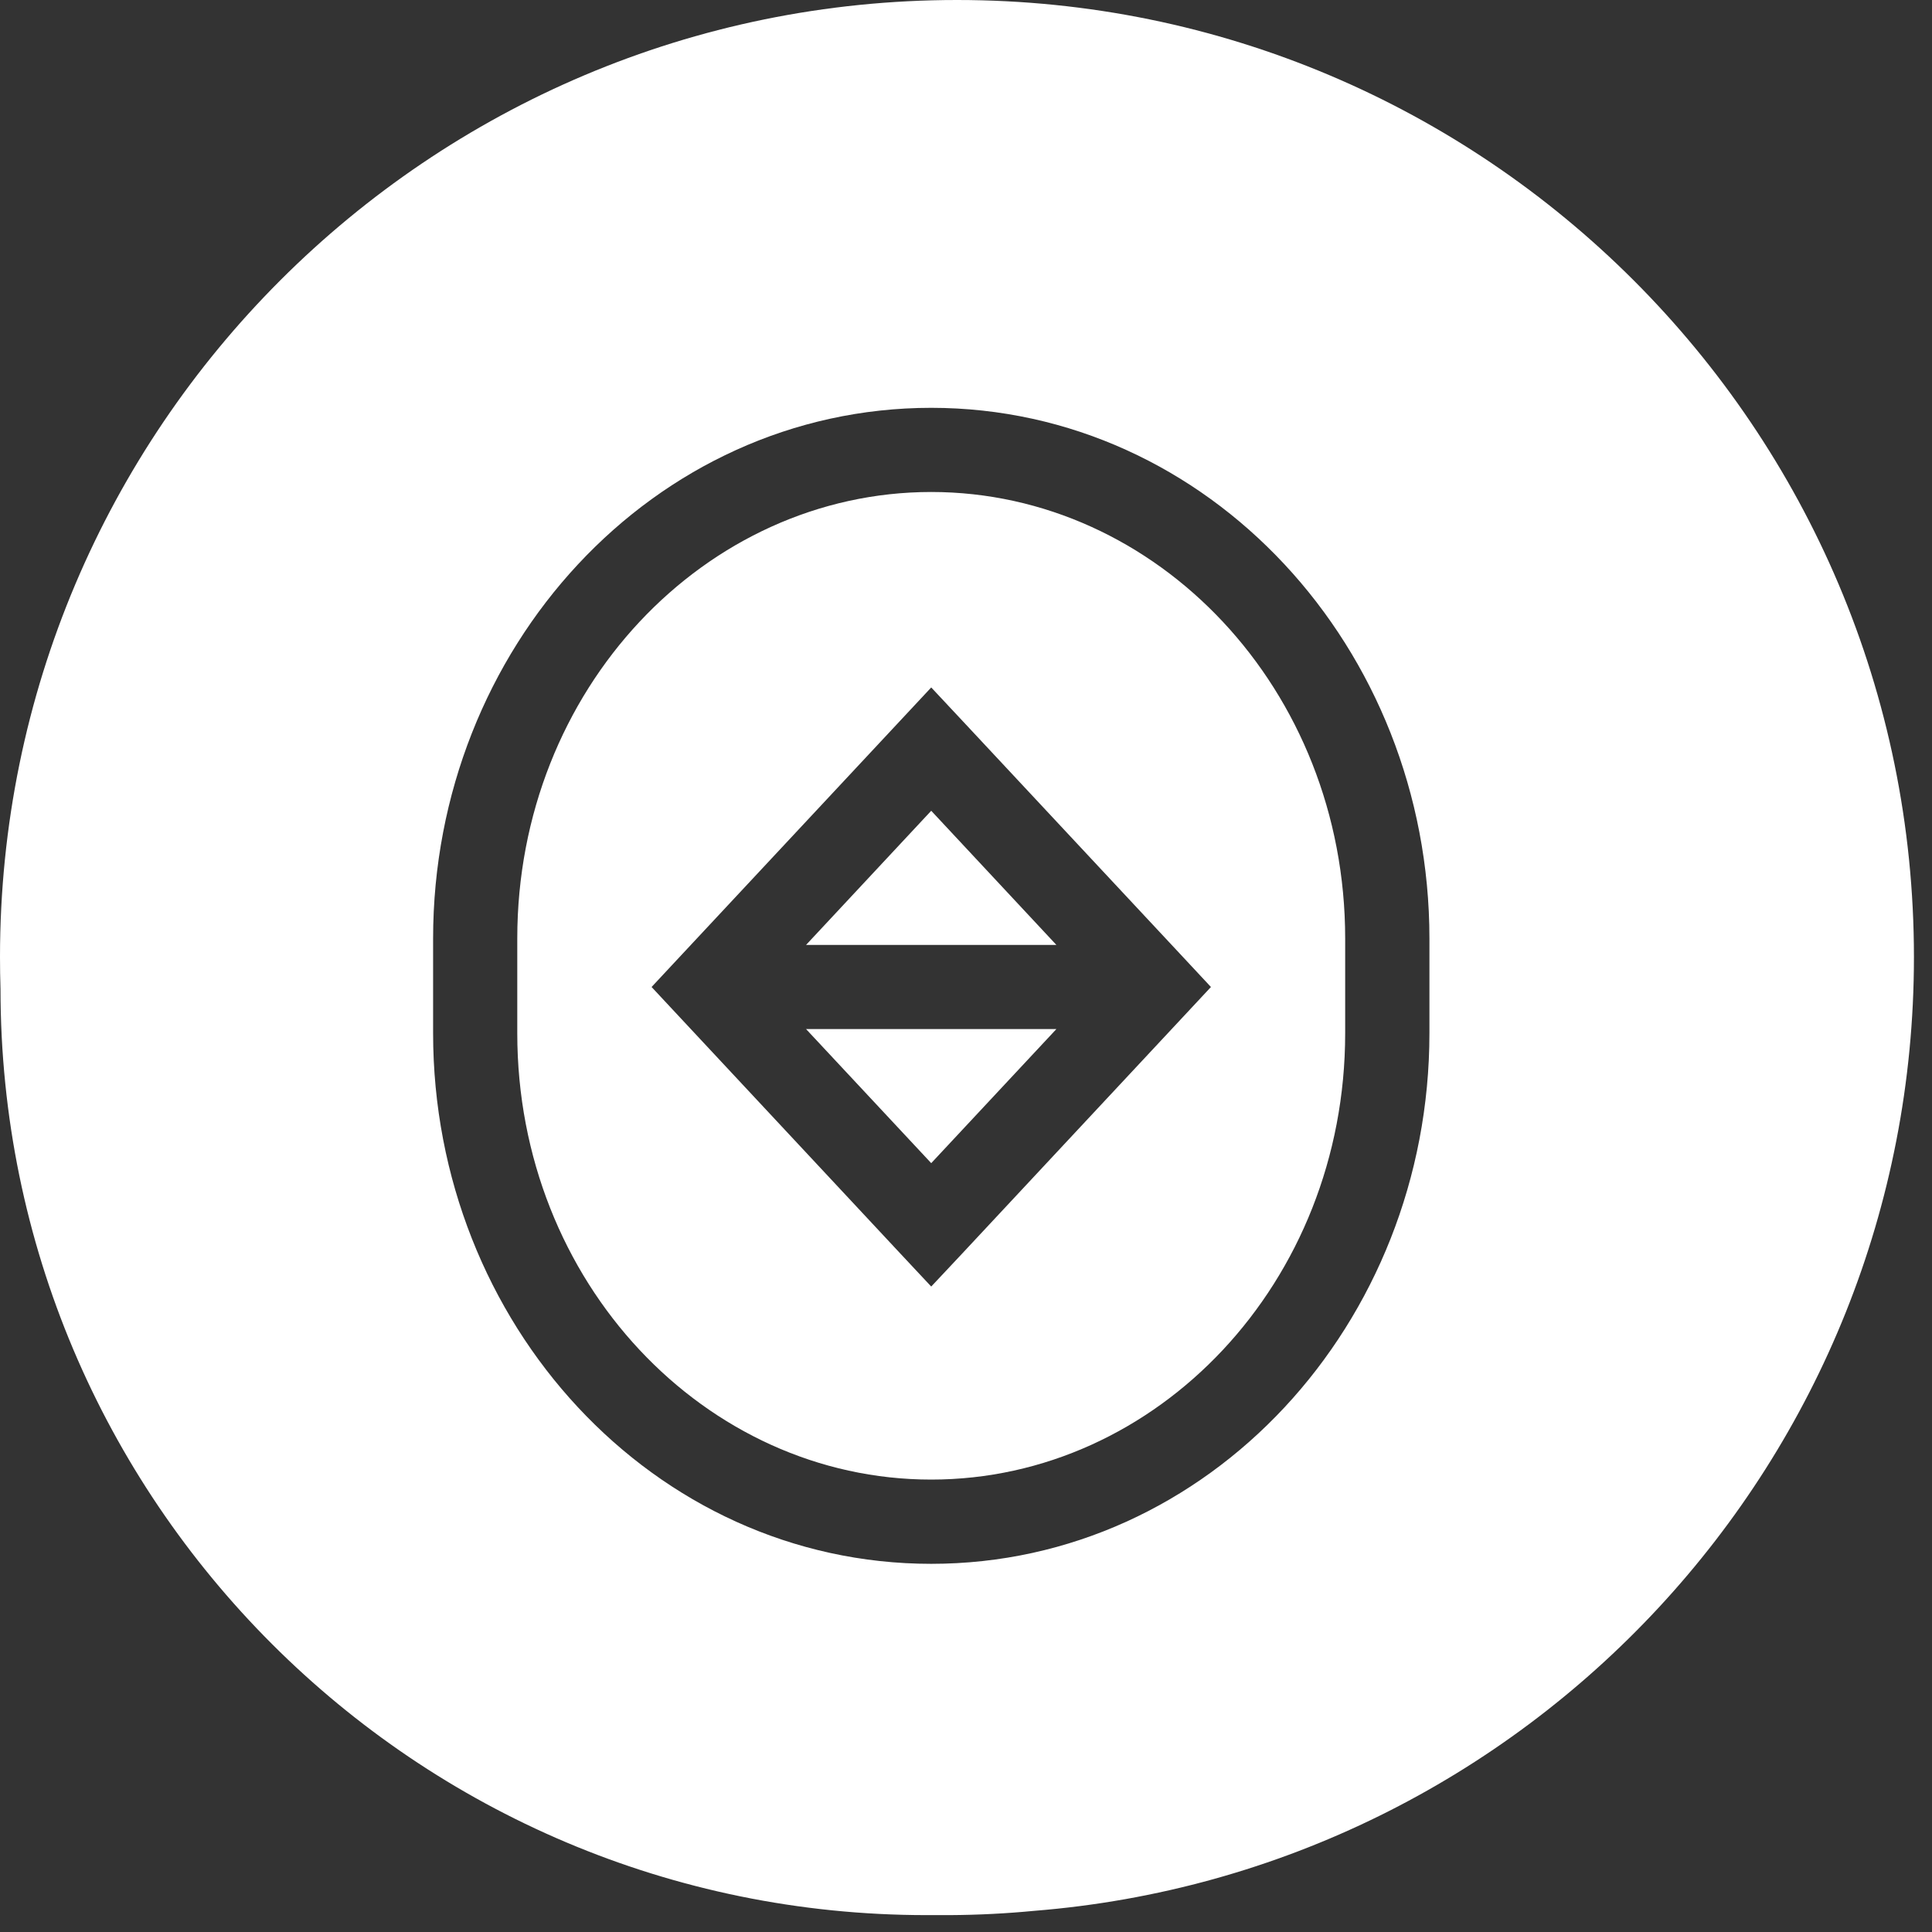 <?xml version="1.0" encoding="utf-8"?>
<svg xmlns="http://www.w3.org/2000/svg" fill="none" height="100%" overflow="visible" preserveAspectRatio="none" style="display: block;" viewBox="0 0 23 23" width="100%">
<rect x="0" y="0" width="23" height="23" fill="#333333" stroke="none"/>
<path d="M11.393 0C17.684 9.28552e-05 22.785 5.101 22.785 11.393C22.785 17.374 18.174 22.279 12.313 22.748C11.982 22.78 11.646 22.797 11.31 22.799H11.032C4.943 22.799 0.006 17.862 0.006 11.773C0.002 11.646 1.89981e-06 11.52 0 11.393C0 5.101 5.101 0 11.393 0ZM11.086 4.855C7.779 4.856 5.156 7.717 5.156 11.173V12.3C5.156 15.755 7.779 18.617 11.086 18.617C14.393 18.617 17.017 15.756 17.017 12.3V11.173C17.017 7.717 14.393 4.856 11.086 4.855ZM11.086 5.857C13.775 5.858 16.014 8.205 16.014 11.173V12.3C16.014 15.268 13.775 17.614 11.086 17.614C8.397 17.614 6.158 15.268 6.158 12.3V11.173C6.158 8.205 8.397 5.858 11.086 5.857ZM10.72 8.576L8.076 11.408L7.757 11.75L8.076 12.092L10.72 14.925L11.086 15.316L11.453 14.925L14.097 12.092L14.416 11.75L14.097 11.408L11.453 8.576L11.086 8.184L10.72 8.576ZM12.576 12.251L11.086 13.847L9.596 12.251H12.576ZM12.576 11.249H9.596L11.086 9.652L12.576 11.249Z" fill="white" id="Exclude"/>
</svg>
